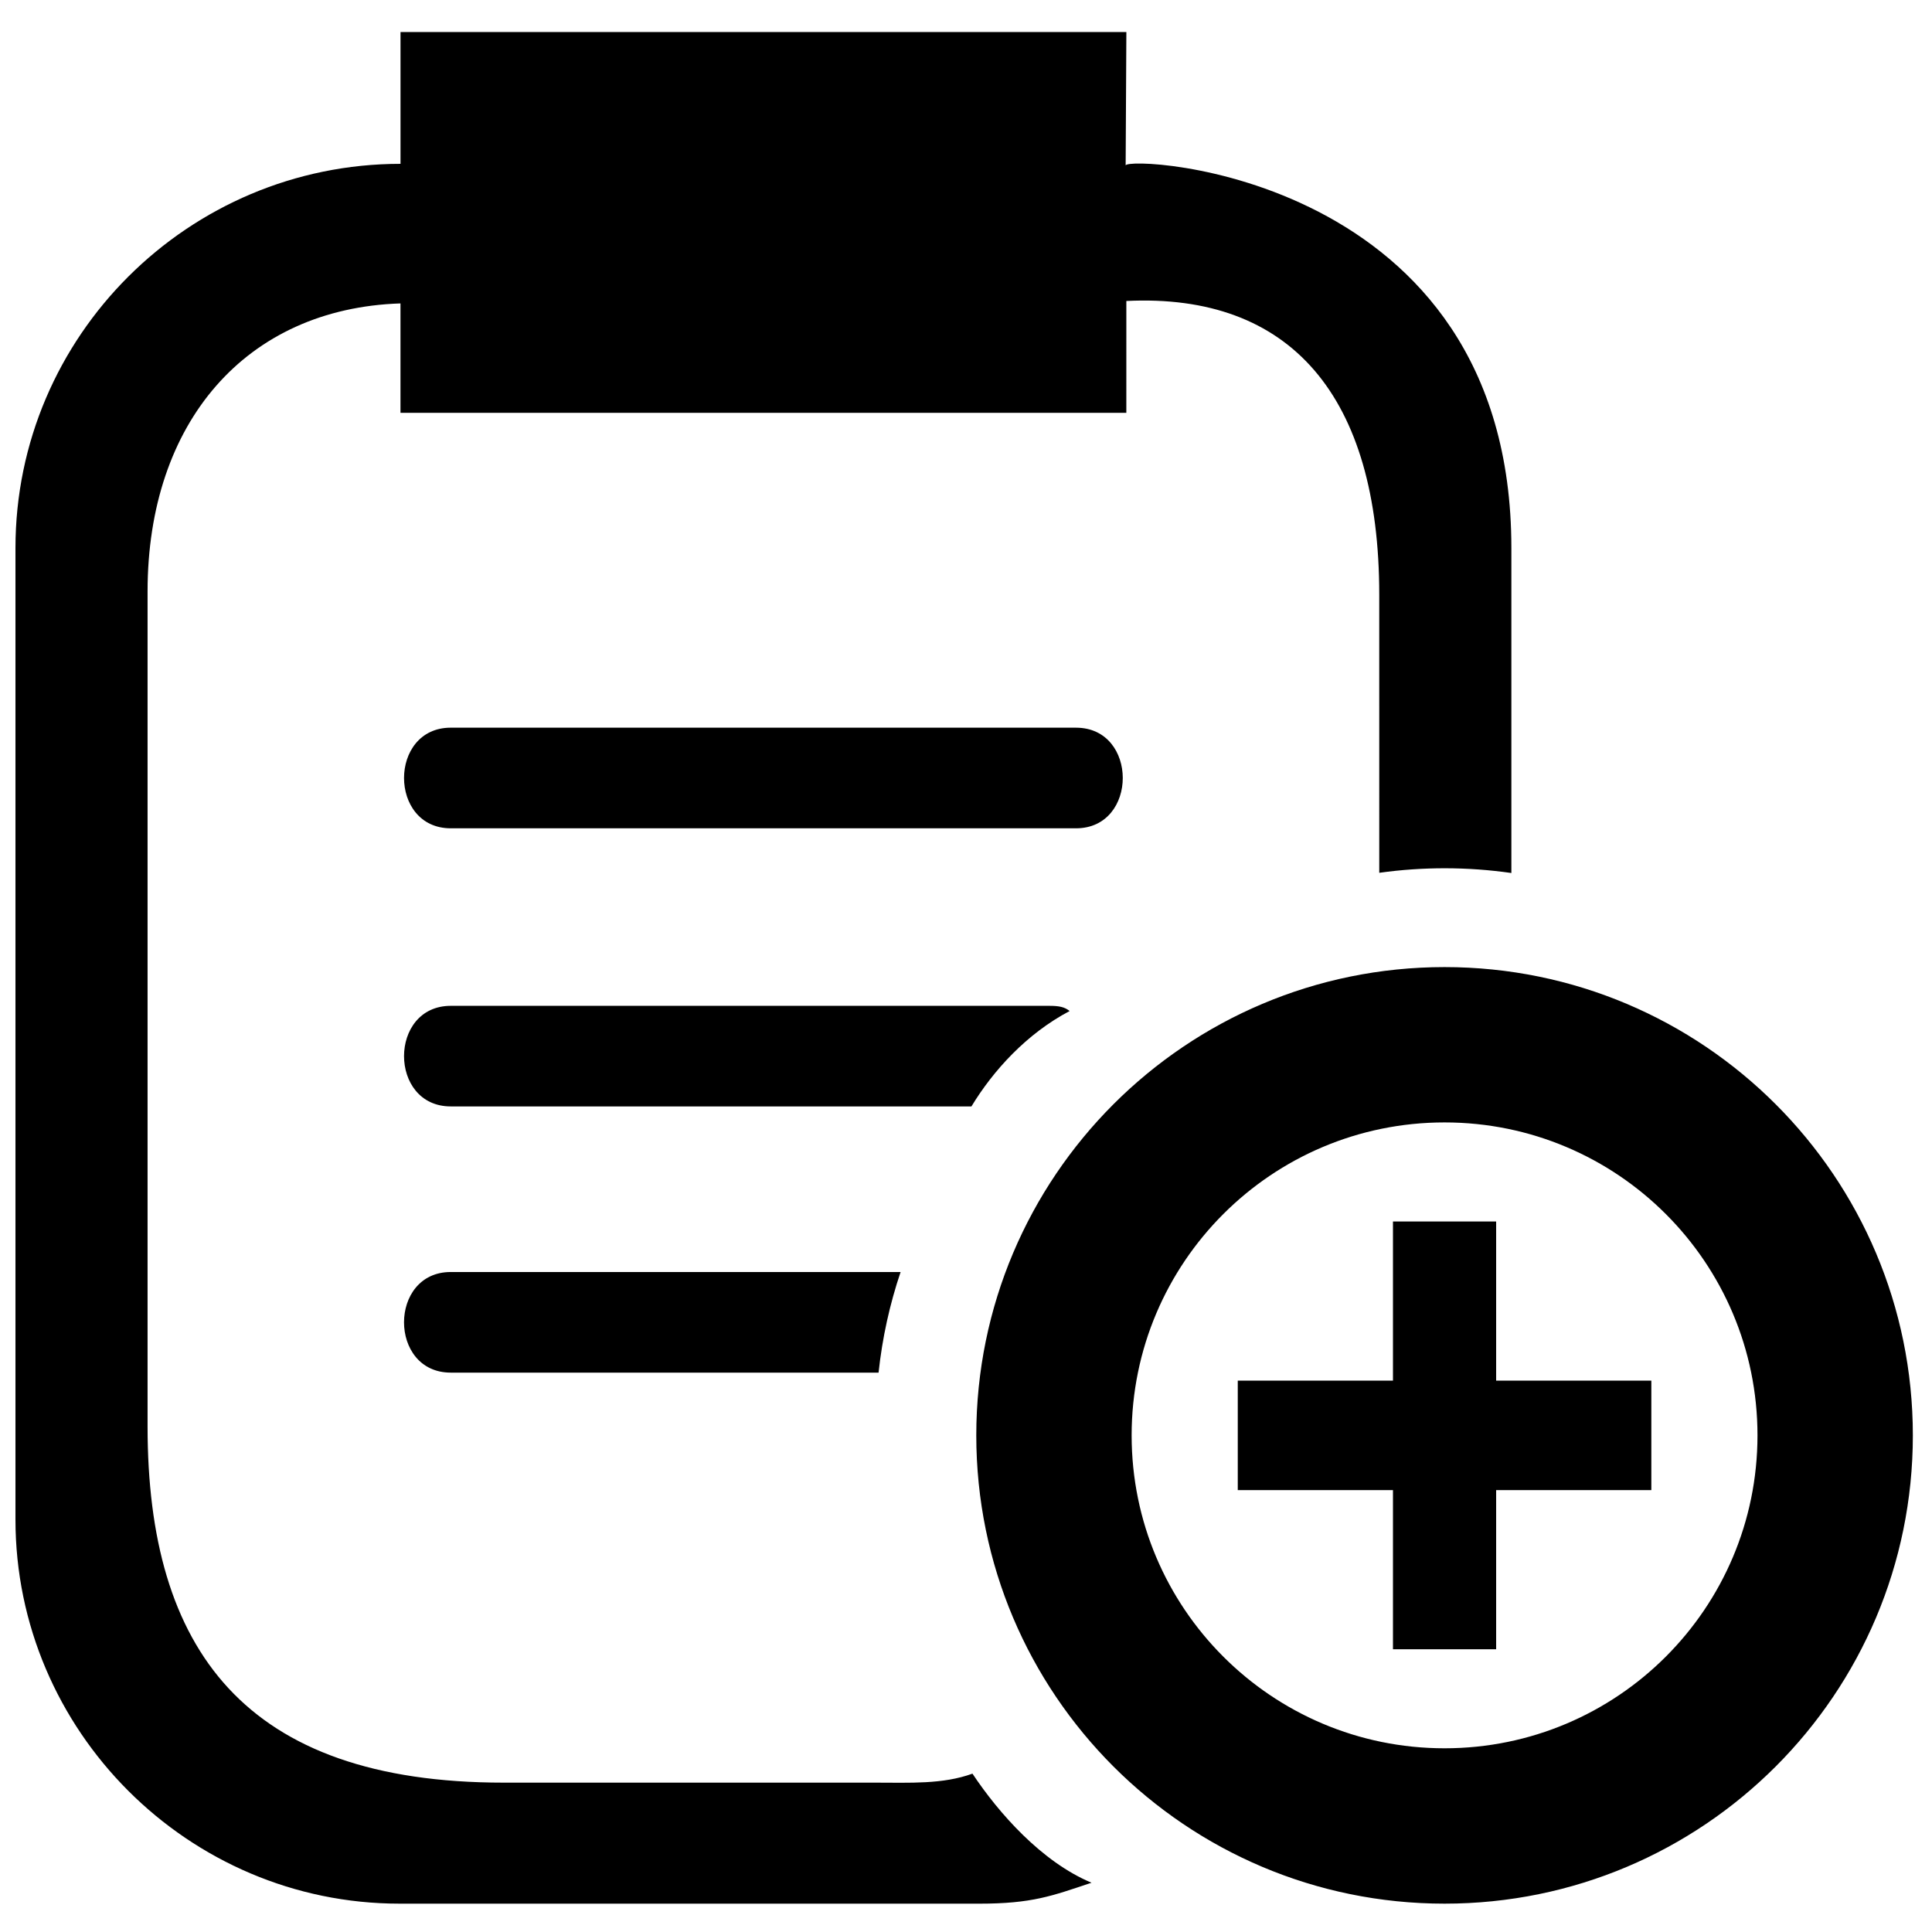 <?xml version="1.0" encoding="UTF-8"?>
<!-- The Best Svg Icon site in the world: iconSvg.co, Visit us! https://iconsvg.co -->
<svg width="800px" height="800px" version="1.1" viewBox="144 144 512 512" xmlns="http://www.w3.org/2000/svg">
 <defs>
  <clipPath id="a">
   <path d="m148.09 152h502.91v497h-502.91z"/>
  </clipPath>
 </defs>
 <g clip-path="url(#a)">
  <path d="m263.46 507.76h113.37c0.984-9.223 2.965-18.148 5.836-26.664h-119.21c-16.516 0-16.516 26.664 0 26.664zm179.03-254.35h-192.36v-29c-40.949 1.328-67.023 31.527-67.023 76.344v221.31c0 59.09 25.723 94.355 94.363 94.355h98.383c9.355 0 17.965 0.477 25.859-2.383 6.965 10.473 18.344 23.379 31.551 28.906-10.508 3.508-15.73 5.551-29.824 5.551l-153.55-0.004c-55.98 0-101.79-45.805-101.79-101.79v-257.49c0-56.191 45.906-101.79 102.04-101.79v-34.922h192.36l-0.191 35.355c0.016-2.688 102.22 1.613 102.22 101.36v86.145c-11.602-1.66-23.402-1.676-35.008-0.055l-0.004-73.68c0-52.617-23.477-80-67.023-77.859zm-179.03 110.1h165.7c16.516 0 16.516-26.664 0-26.664l-165.7-0.004c-16.516 0-16.516 26.668 0 26.668zm0 73.703h137.98c5.762-9.5 14.609-19.258 26.027-25.281-1.344-1.074-2.738-1.375-5.457-1.375h-158.55c-16.516 0-16.516 26.656 0 26.656zm249.69 143.86h27.344v-42.176h41.129v-29.02h-41.129v-42.176h-27.344v42.176h-41.129v29.02h41.129zm13.676-139.62c-45.801 0-82.93 37.125-82.93 82.93 0 45.801 37.129 82.93 82.93 82.93 45.797 0 82.926-37.129 82.926-82.93 0-45.805-37.129-82.93-82.926-82.93zm0-41.164c-68.535 0-124.1 55.559-124.1 124.1s55.562 124.1 124.1 124.1 124.1-55.559 124.1-124.1c-0.004-68.539-55.566-124.1-124.1-124.1z" fill-rule="evenodd"/>
 </g>
</svg>
